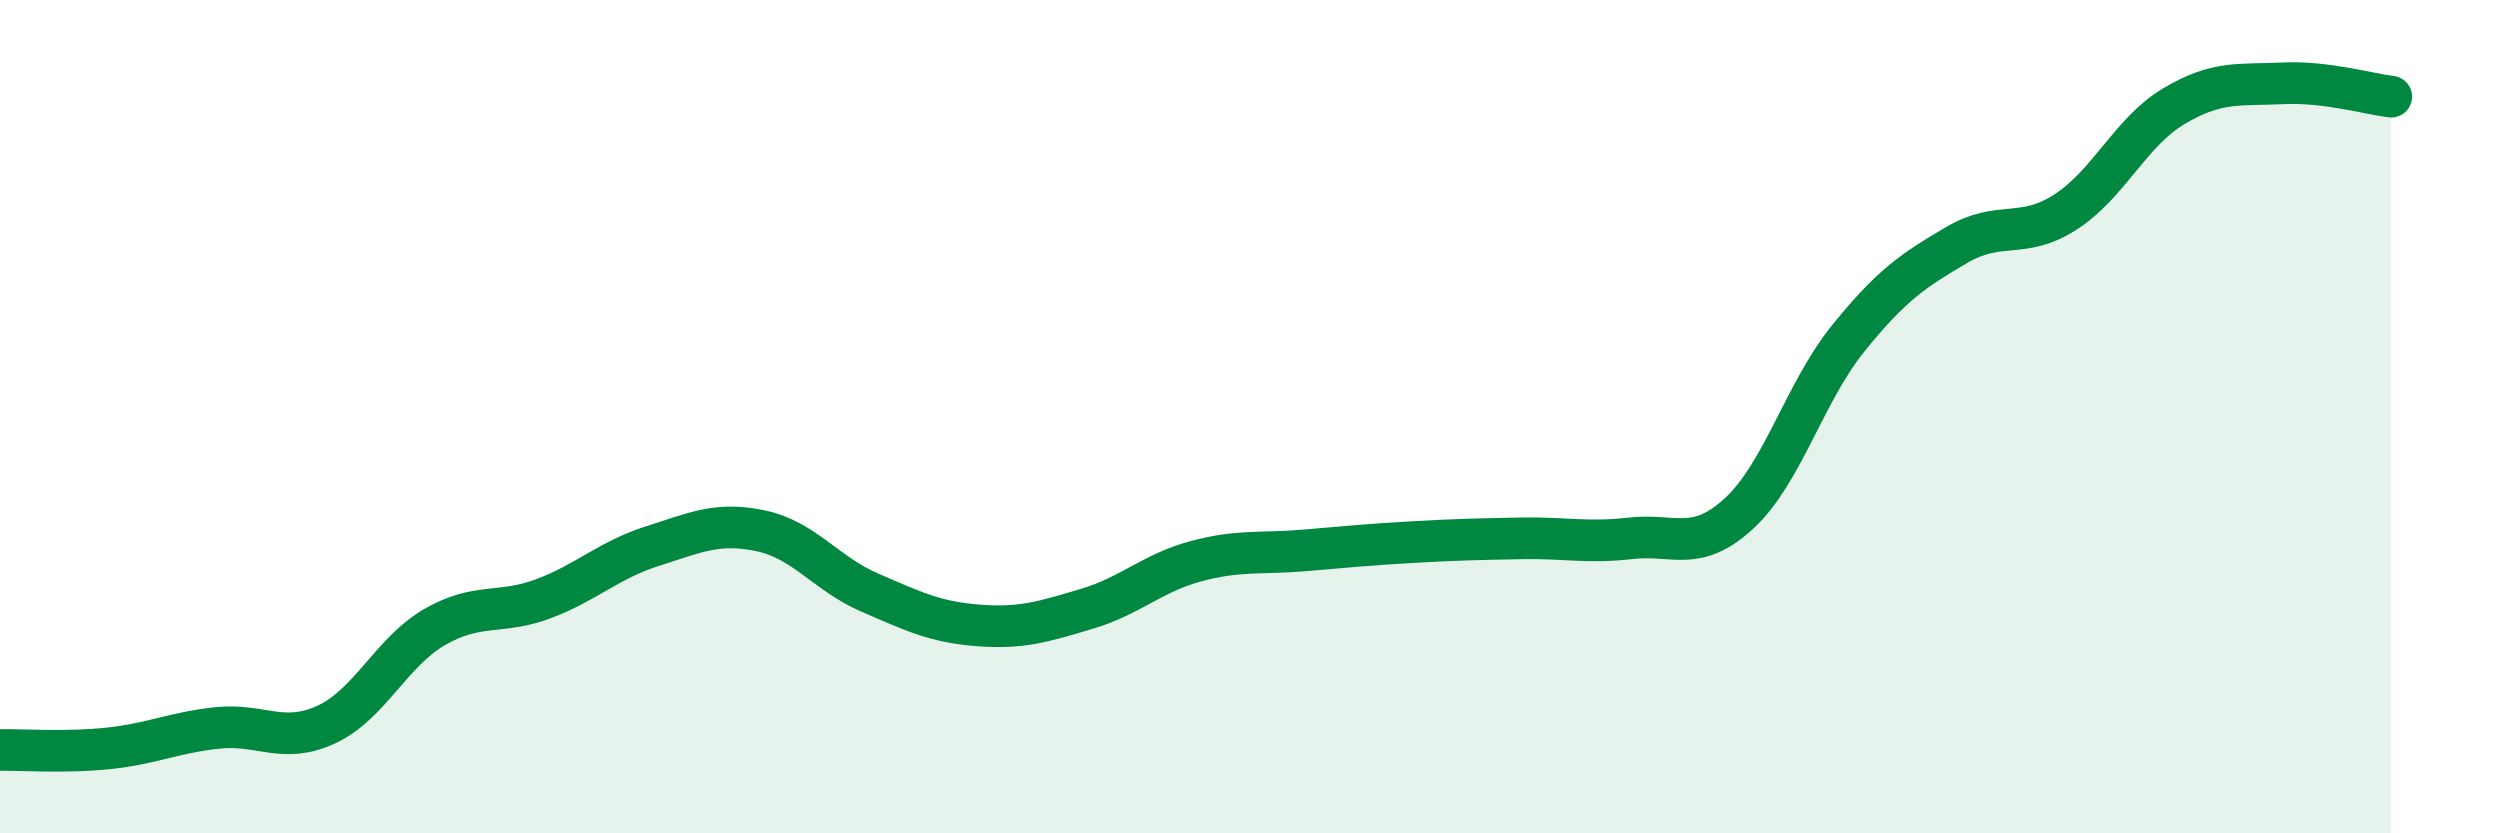 
    <svg width="60" height="20" viewBox="0 0 60 20" xmlns="http://www.w3.org/2000/svg">
      <path
        d="M 0,18 C 0.52,17.99 1.57,18.07 2.61,17.96 C 3.65,17.85 4.18,17.58 5.22,17.47 C 6.26,17.36 6.79,17.87 7.83,17.39 C 8.87,16.91 9.39,15.65 10.43,15.05 C 11.47,14.45 12,14.76 13.04,14.37 C 14.08,13.98 14.61,13.44 15.65,13.11 C 16.69,12.78 17.22,12.52 18.26,12.74 C 19.3,12.96 19.83,13.77 20.87,14.22 C 21.91,14.67 22.44,14.93 23.48,15.01 C 24.52,15.09 25.05,14.92 26.09,14.61 C 27.13,14.3 27.66,13.75 28.7,13.47 C 29.74,13.19 30.26,13.3 31.3,13.21 C 32.34,13.12 32.87,13.07 33.91,13.01 C 34.95,12.95 35.48,12.94 36.52,12.92 C 37.56,12.9 38.09,13.04 39.13,12.92 C 40.17,12.8 40.7,13.28 41.74,12.32 C 42.78,11.36 43.31,9.42 44.35,8.13 C 45.39,6.84 45.92,6.49 46.96,5.88 C 48,5.27 48.53,5.76 49.57,5.09 C 50.61,4.42 51.13,3.17 52.17,2.55 C 53.21,1.93 53.74,2.05 54.78,2 C 55.82,1.95 56.87,2.26 57.39,2.32L57.39 20L0 20Z"
        fill="#008740"
        opacity="0.1"
        stroke-linecap="round"
        stroke-linejoin="round"
      />
      <path
        d="M 0,18 C 0.52,17.99 1.57,18.07 2.61,17.96 C 3.65,17.85 4.18,17.58 5.22,17.47 C 6.26,17.36 6.79,17.87 7.83,17.39 C 8.87,16.91 9.39,15.65 10.43,15.05 C 11.47,14.45 12,14.76 13.04,14.37 C 14.08,13.98 14.61,13.44 15.65,13.11 C 16.69,12.78 17.22,12.52 18.26,12.74 C 19.3,12.96 19.83,13.77 20.87,14.22 C 21.91,14.67 22.44,14.93 23.48,15.01 C 24.52,15.09 25.05,14.92 26.09,14.61 C 27.13,14.3 27.66,13.75 28.7,13.47 C 29.74,13.19 30.26,13.3 31.3,13.21 C 32.34,13.12 32.87,13.07 33.91,13.01 C 34.95,12.95 35.48,12.94 36.52,12.92 C 37.56,12.9 38.09,13.04 39.13,12.92 C 40.17,12.8 40.7,13.28 41.74,12.32 C 42.78,11.36 43.31,9.42 44.35,8.13 C 45.39,6.84 45.92,6.49 46.96,5.88 C 48,5.27 48.53,5.76 49.57,5.09 C 50.61,4.42 51.13,3.17 52.17,2.55 C 53.21,1.93 53.74,2.05 54.78,2 C 55.82,1.95 56.87,2.26 57.39,2.32"
        stroke="#008740"
        stroke-width="1"
        fill="none"
        stroke-linecap="round"
        stroke-linejoin="round"
      />
    </svg>
  
